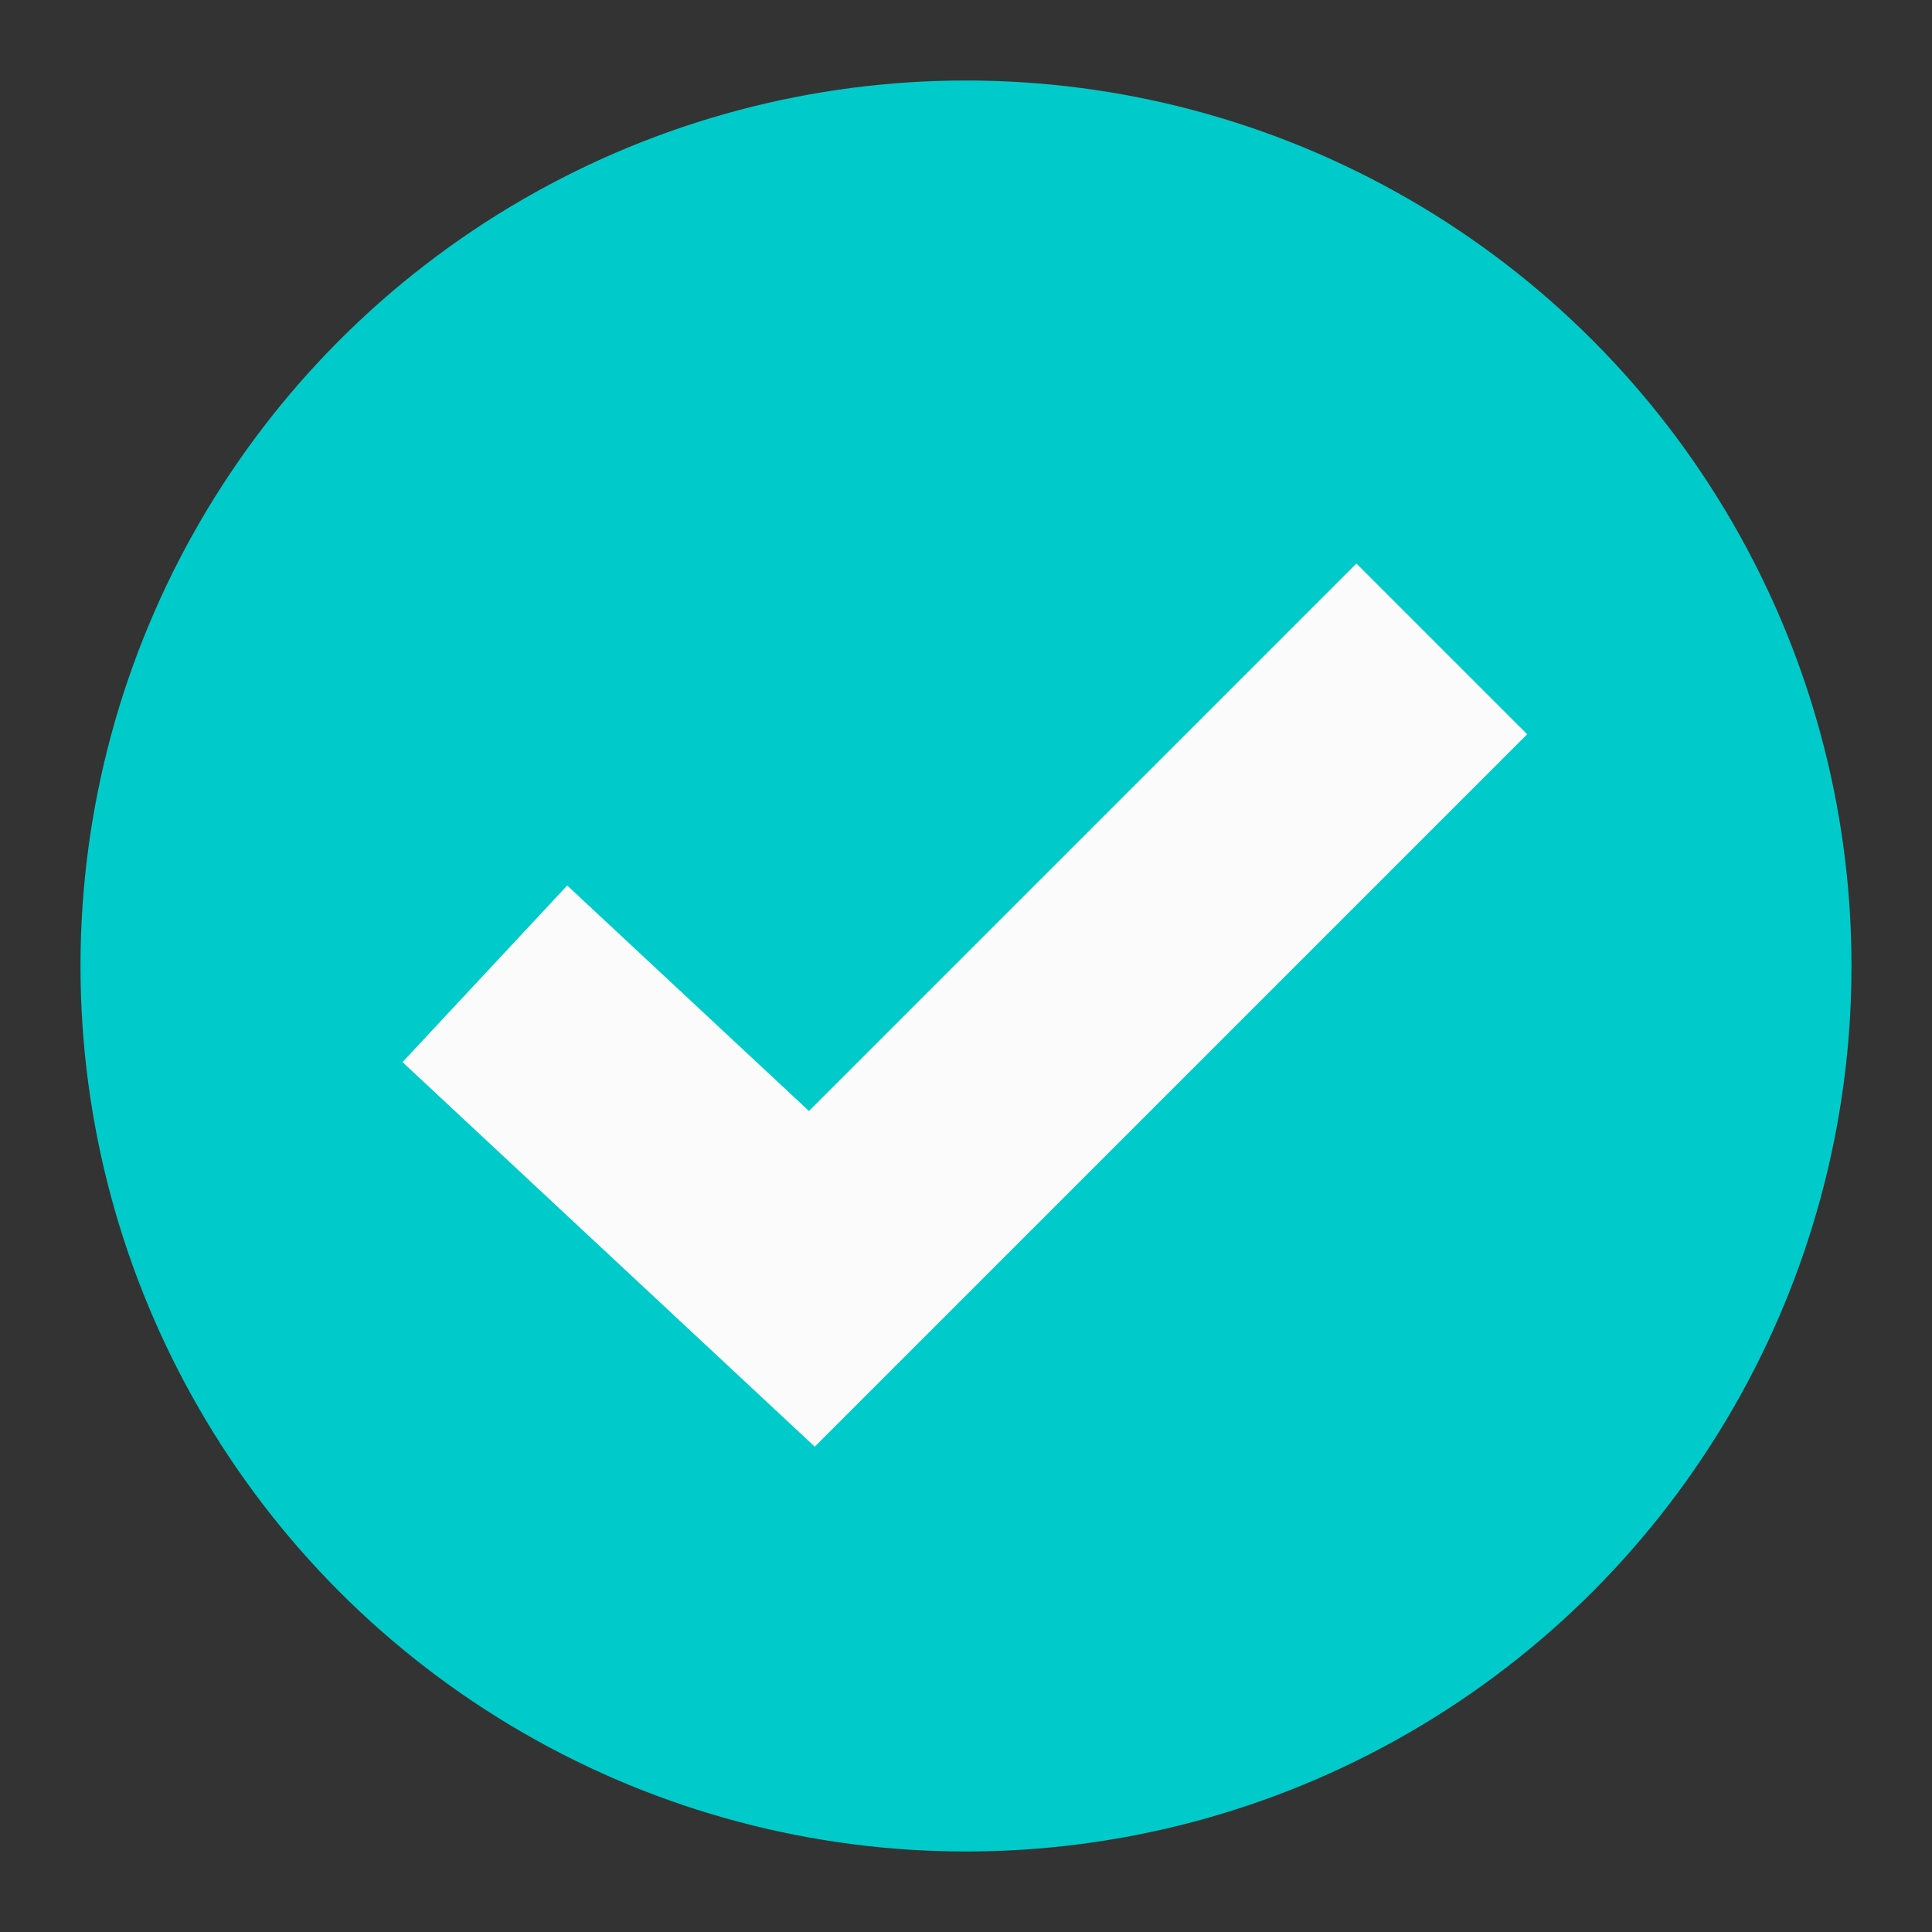 <?xml version="1.0" encoding="UTF-8" standalone="no"?>
<svg width="24px" height="24px" viewBox="0 0 24 24" version="1.1" xmlns="http://www.w3.org/2000/svg" xmlns:xlink="http://www.w3.org/1999/xlink">
    <rect x="0" y="0" width="24" height="24" fill="#333333" stroke="none"/>
    <!-- Generator: Sketch 42 (36781) - http://www.bohemiancoding.com/sketch -->
    <title>Round Check</title>
    <desc>Created with Sketch.</desc>
    <defs></defs>
    <g id="System" stroke="none" stroke-width="1" fill="none" fill-rule="evenodd">
        <g id="Round-Check">
            <polygon id="Icon-Bounds" points="0 0 24 0 24 24 0 24"></polygon>
            <circle id="Oval" fill="#00CBCA" cx="12" cy="12" r="11"></circle>
            <polygon id="Combined-Shape" fill="#FBFBFC" points="7.046 11 5 13.194 10.121 17.971 18.971 9.121 16.85 7 10.049 13.801"></polygon>
        </g>
    </g>
</svg>